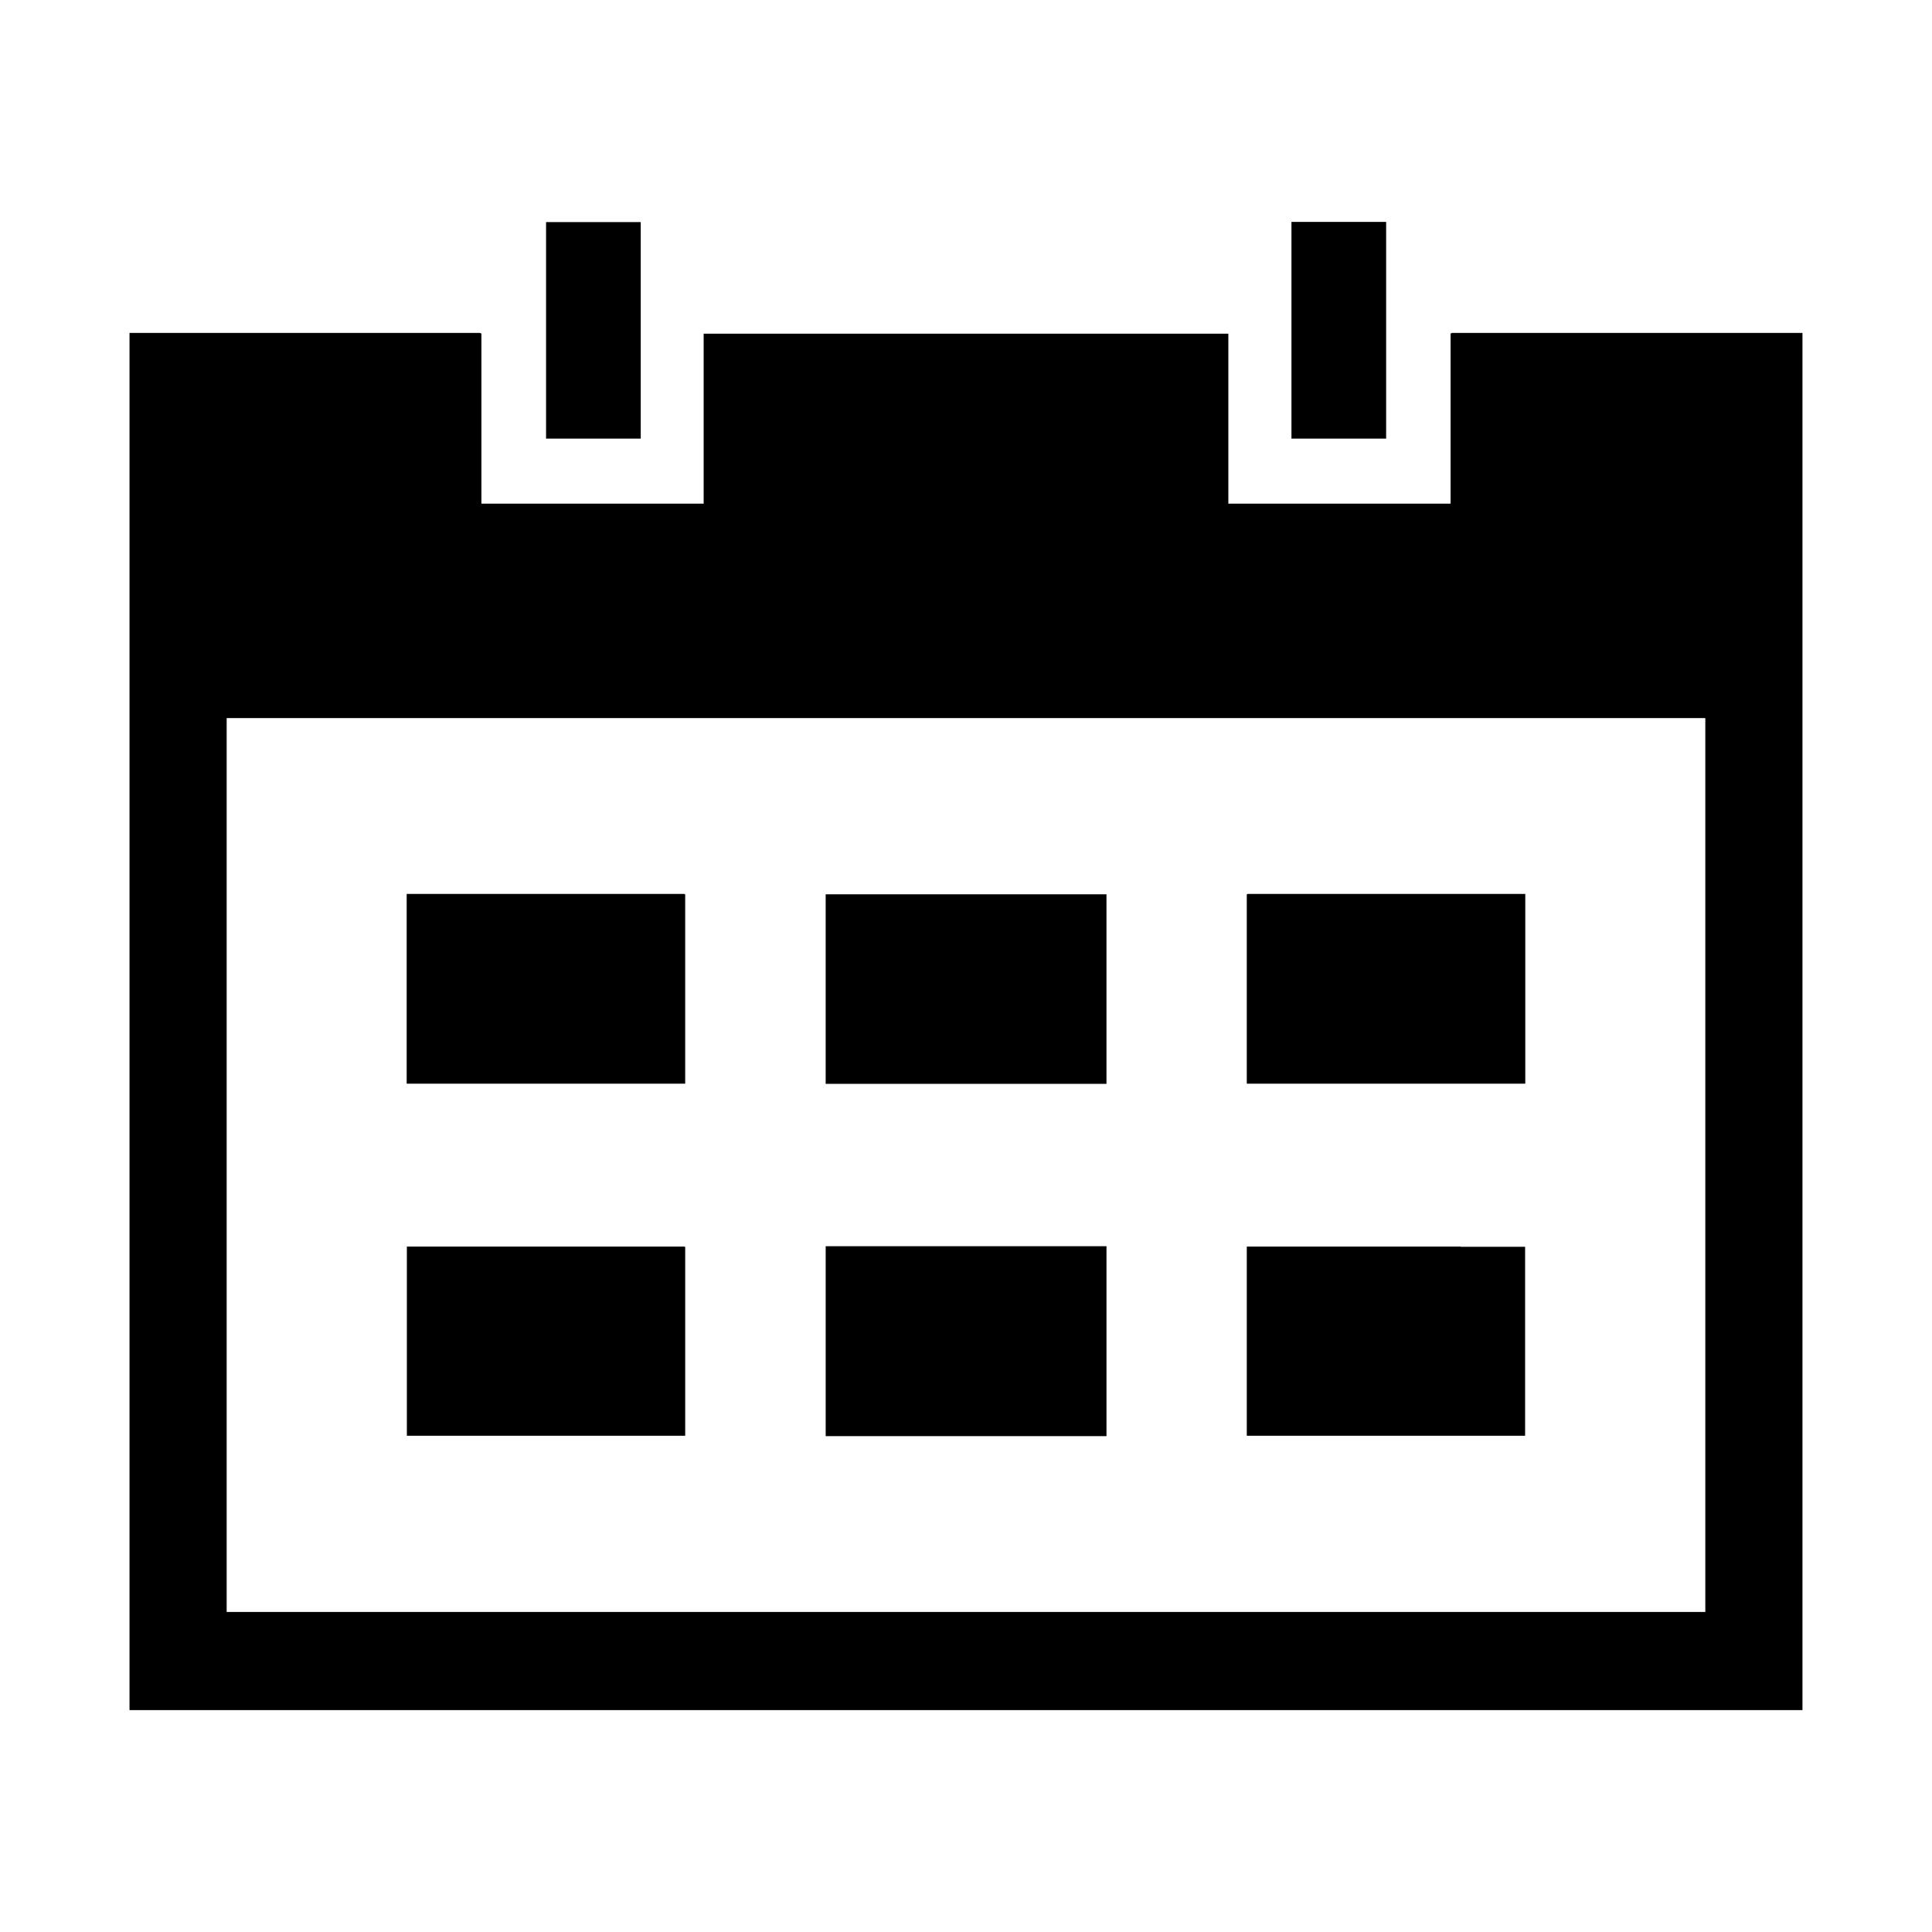 <?xml version="1.0" encoding="UTF-8"?>
<!-- Uploaded to: SVG Repo, www.svgrepo.com, Generator: SVG Repo Mixer Tools -->
<svg fill="#000000" width="800px" height="800px" version="1.1" viewBox="144 144 512 512" xmlns="http://www.w3.org/2000/svg">
 <g>
  <path d="m486.3 260.24h25.039v-57.434h-25.09v57.434h0.102z"/>
  <path d="m474.56 431.18h73.656v-50.281h-73.656v0.102h-0.152v50.18z"/>
  <path d="m531.09 474.36h-56.68v50.129h73.758v-50.078h-17.078z"/>
  <path d="m528.72 232.23v0.102h-0.301v45.141h-58.895v-45.039h-139.05v45.039h-58.895v-45.141h-0.301v-0.102h-92.957v364.96h443.35v-364.96zm67.207 338.96-391.86-0.004v-236.89h391.86v236.94z"/>
  <path d="m313.7 260.24h0.102v-57.383h-25.09v57.383h25.039z"/>
  <path d="m436.62 431.23h0.605v-50.23h-74.414v50.23h73.859z"/>
  <path d="m363.42 474.26h-0.605v50.332h74.414v-50.332z"/>
  <path d="m325.43 431.18h0.152v-50.18h-0.152v-0.102h-73.656v50.281z"/>
  <path d="m325.38 474.36h-73.555v50.129h73.758v-50.078h-0.203z"/>
 </g>
</svg>